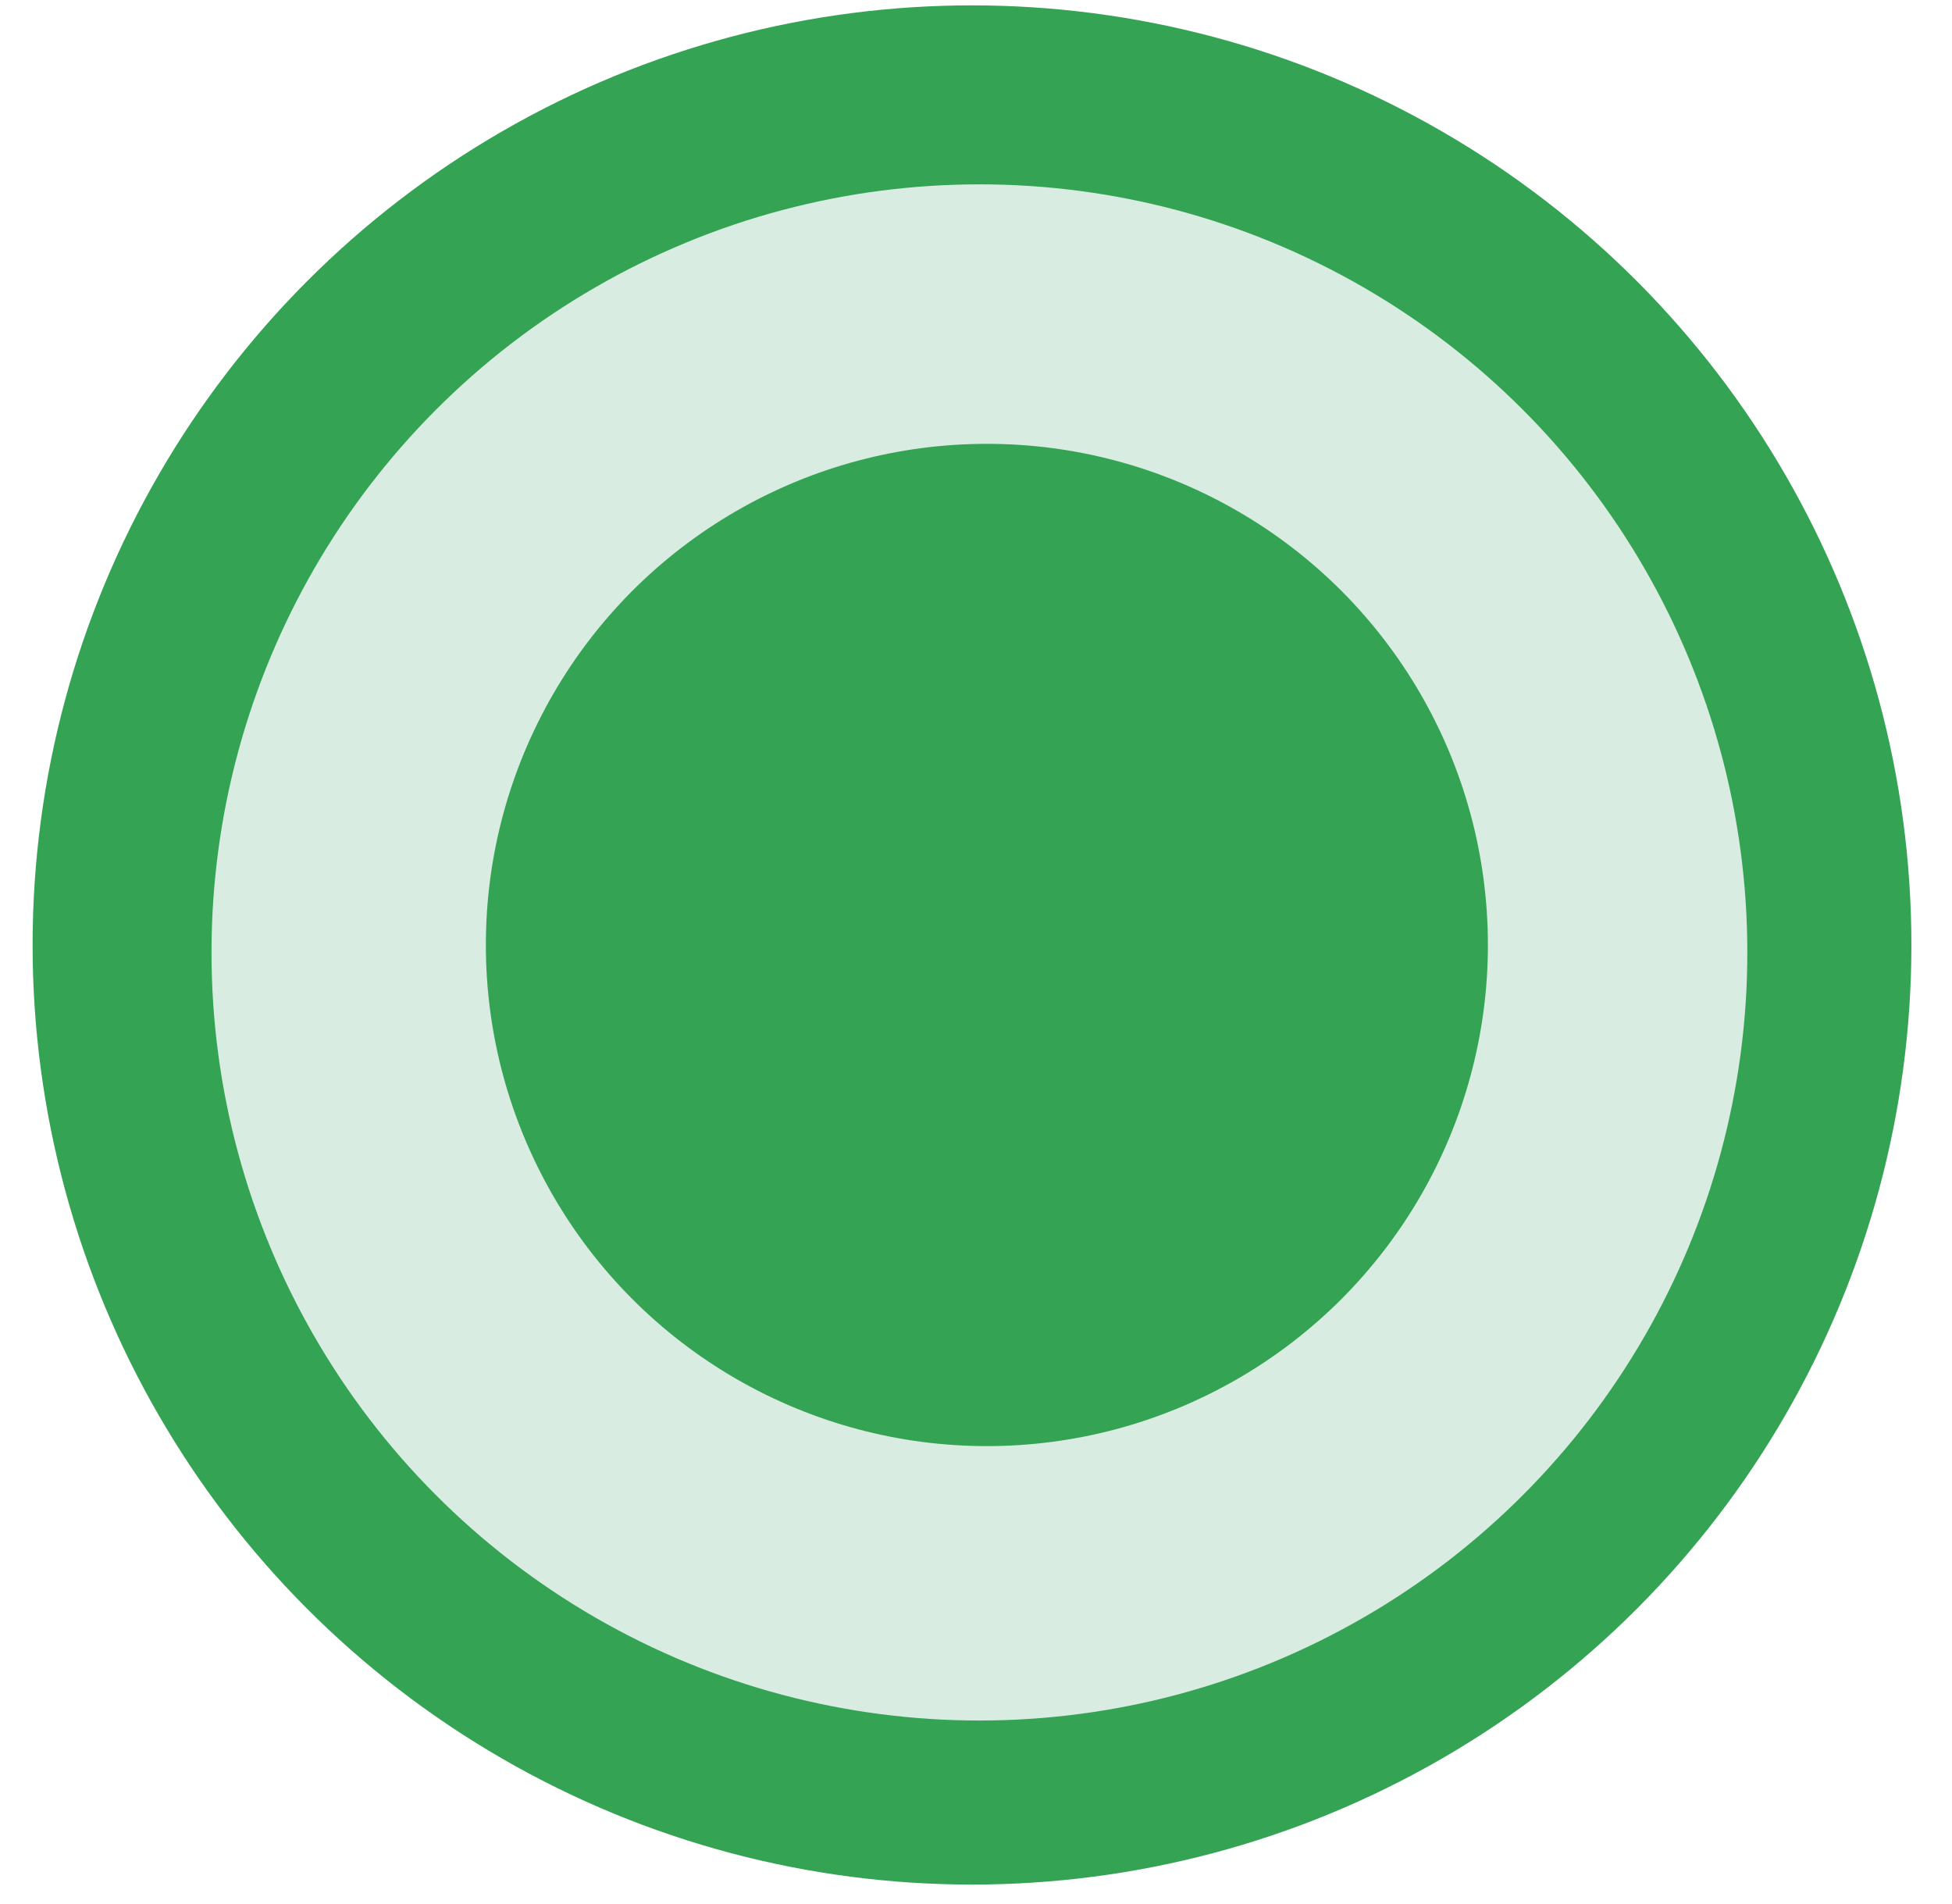 <?xml version="1.0" encoding="utf-8"?>
<!-- Generator: Adobe Illustrator 12.0.0, SVG Export Plug-In  -->
<!DOCTYPE svg PUBLIC "-//W3C//DTD SVG 1.1//EN" "http://www.w3.org/Graphics/SVG/1.1/DTD/svg11.dtd">
<svg  version="1.1" xmlns="http://www.w3.org/2000/svg" xmlns:xlink="http://www.w3.org/1999/xlink" xmlns:a="http://ns.adobe.com/AdobeSVGViewerExtensions/3.0/"
	 width="40" height="39" viewBox="-0.668 -0.11 40 39" enable-background="new -0.668 -0.11 40 39" xml:space="preserve">
<defs>
</defs>
<circle fill="#34A454" cx="19.25" cy="19.25" r="19.25"/>
<circle fill="#D8ECE1" cx="19.402" cy="19.403" r="15.736"/>
<circle fill="#34A454" cx="19.555" cy="19.25" r="10.267"/>
</svg>
